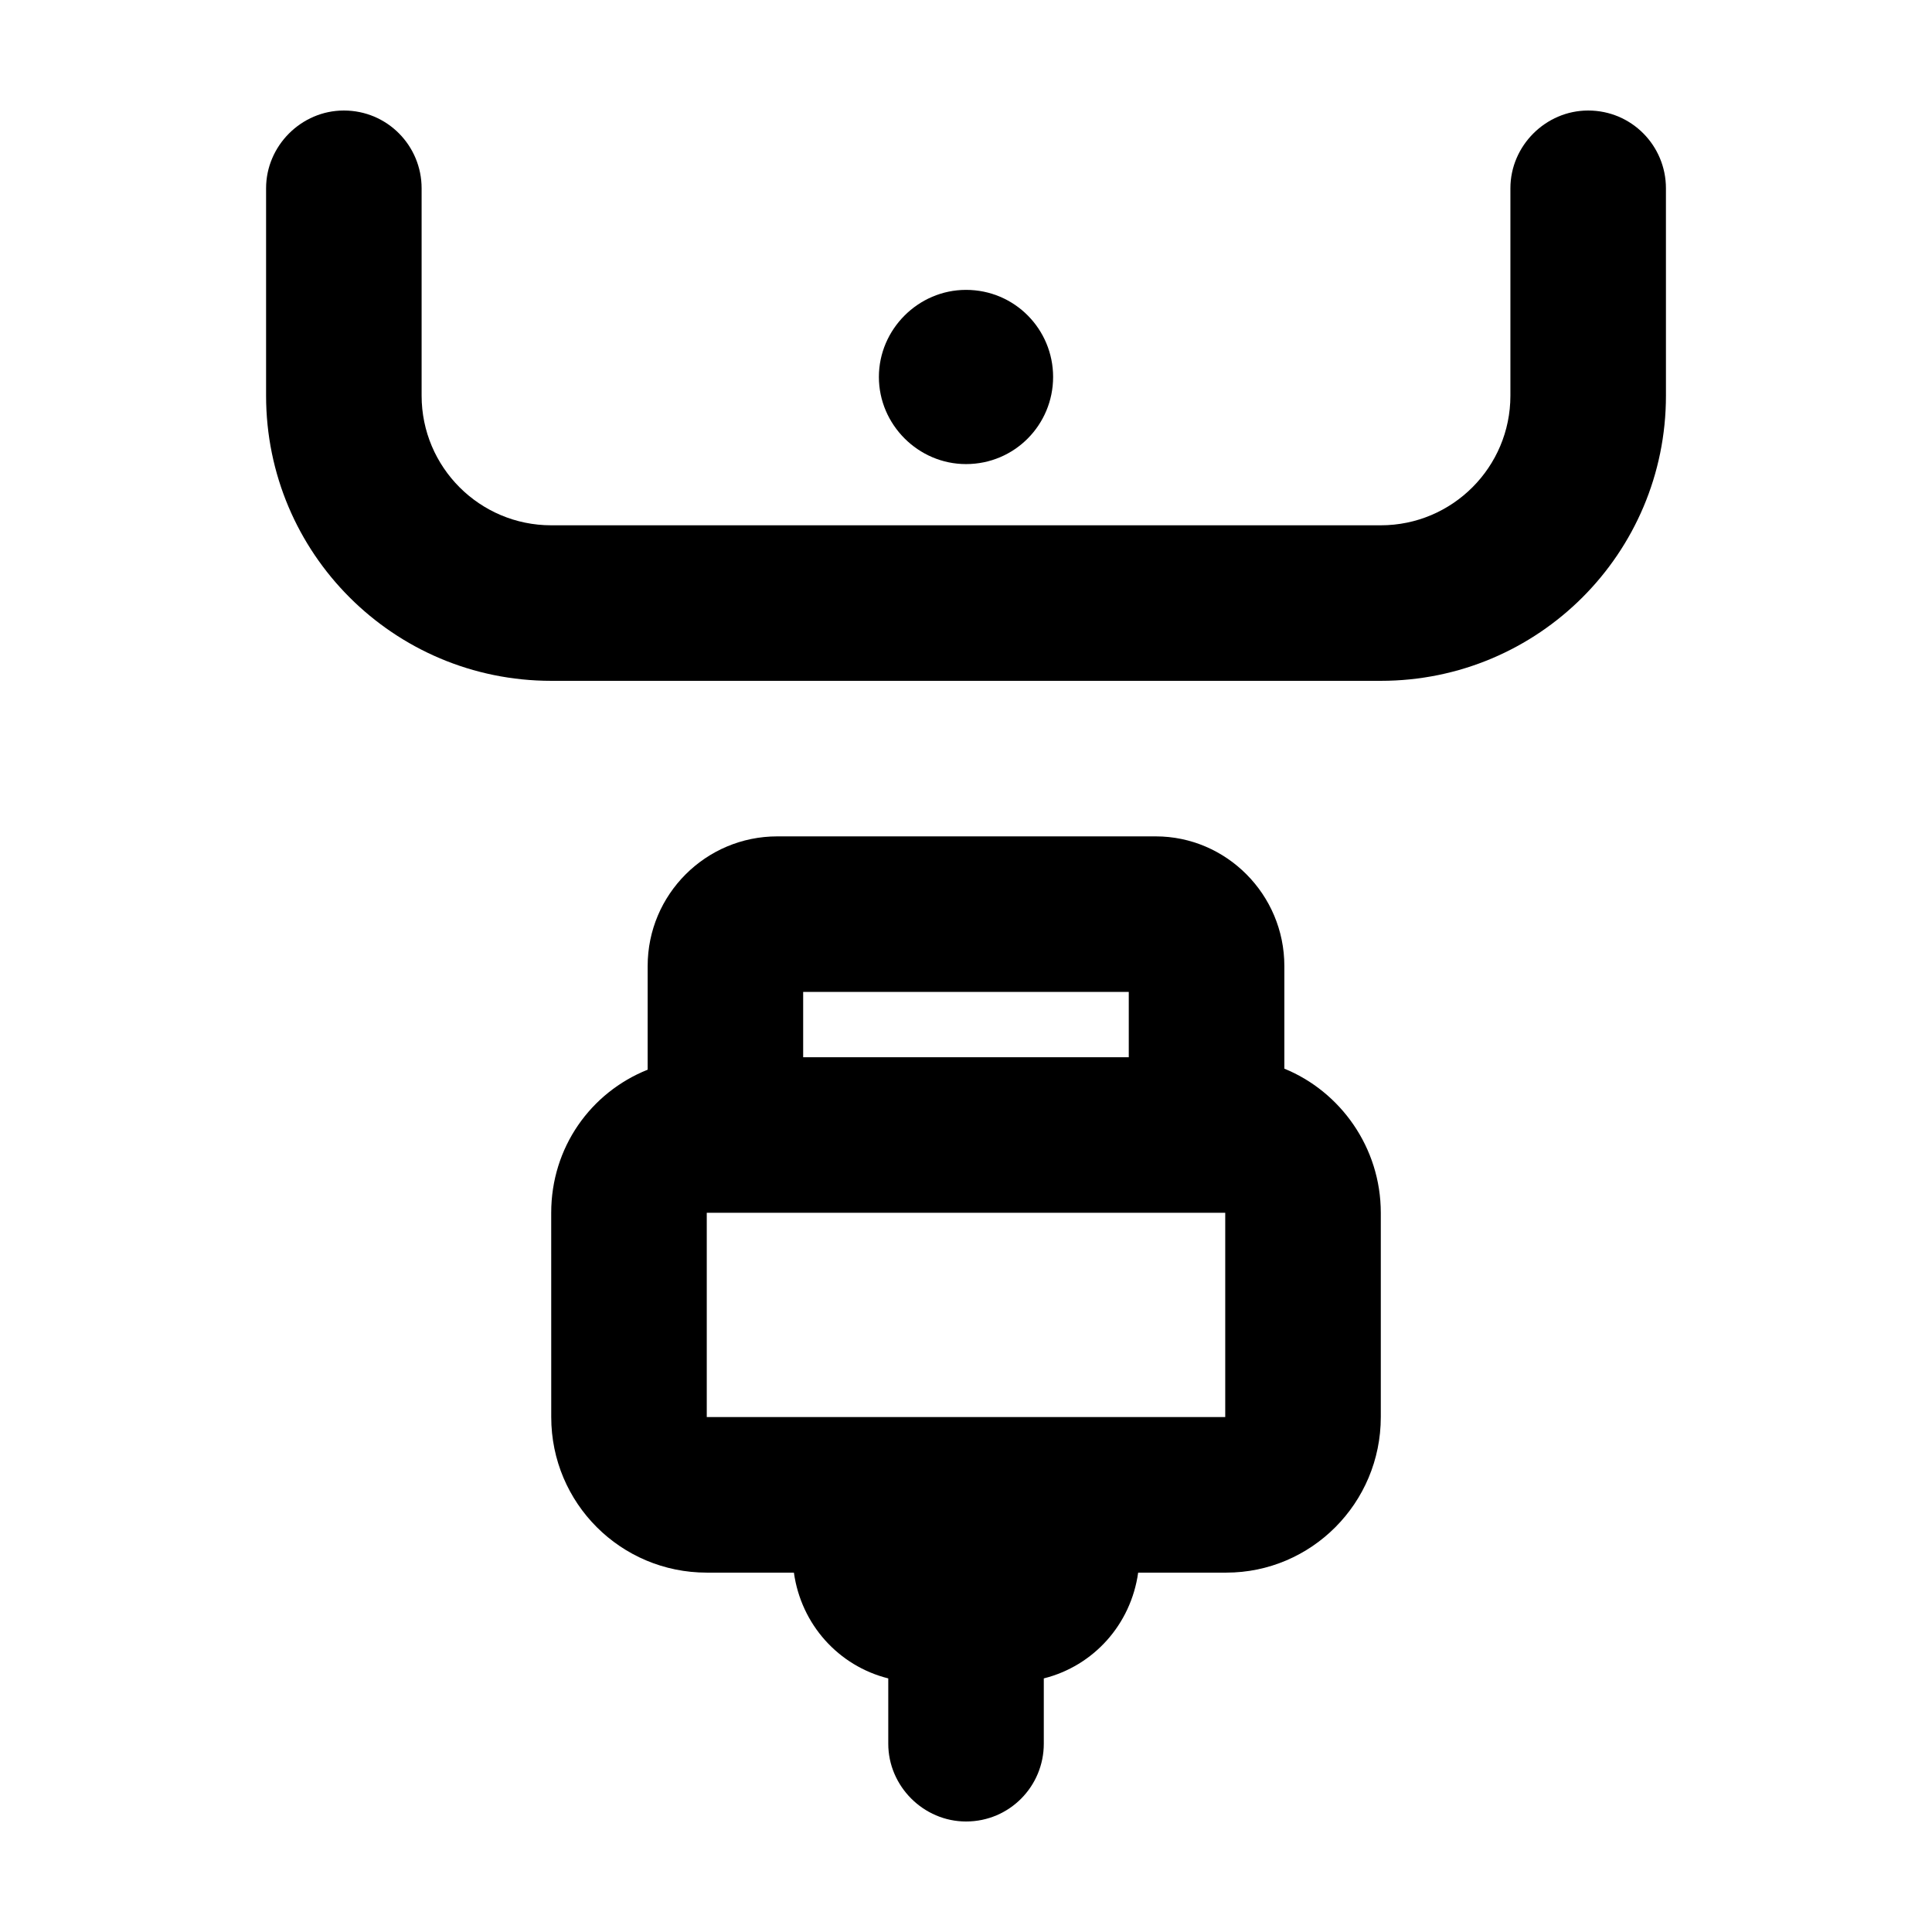 <?xml version="1.0" encoding="UTF-8"?>
<!-- Uploaded to: SVG Repo, www.svgrepo.com, Generator: SVG Repo Mixer Tools -->
<svg fill="#000000" width="800px" height="800px" version="1.1" viewBox="144 144 512 512" xmlns="http://www.w3.org/2000/svg">
 <g>
  <path d="m443.14 406.87h-86.293v17.309h86.289v-17.309zm-111.84 58.531v54.133h137.4v-54.133zm-15.664-65.402c0-18.965 15.391-34.352 34.352-34.352h100.3c18.688 0 34.078 15.391 34.078 34.352v27.207c14.836 6.047 25.559 20.883 25.559 38.199v54.133c0 22.809-18.414 41.223-40.945 41.223h-23.355c-1.926 13.738-11.812 24.73-25.008 28.031v17.312c0 11.266-9.07 20.609-20.609 20.609-11.266 0-20.609-9.344-20.609-20.609v-17.312c-13.191-3.301-23.086-14.289-25.008-28.031h-23.086c-22.809 0-41.223-18.414-41.223-41.223l-0.008-54.137c0-17.312 10.445-31.875 25.559-37.922z"/>
  <path d="m400 220.82c12.918 0 23.086 10.445 23.086 23.086-0.004 12.637-10.168 23.082-23.086 23.082-12.641 0-23.086-10.445-23.086-23.086 0-12.637 10.445-23.082 23.086-23.082z"/>
  <path d="m509.92 283.21c18.965 0 34.352-15.391 34.352-34.352v-54.961c0-11.266 9.344-20.609 20.609-20.609 11.543 0 20.609 9.344 20.609 20.609l0.004 54.961c0 41.77-33.801 75.57-75.57 75.57h-219.84c-41.77 0-75.57-33.801-75.57-75.57v-54.961c0-11.266 9.34-20.609 20.609-20.609 11.543 0 20.609 9.344 20.609 20.609v54.961c0 18.965 15.391 34.352 34.352 34.352z"/>
 </g>
</svg>